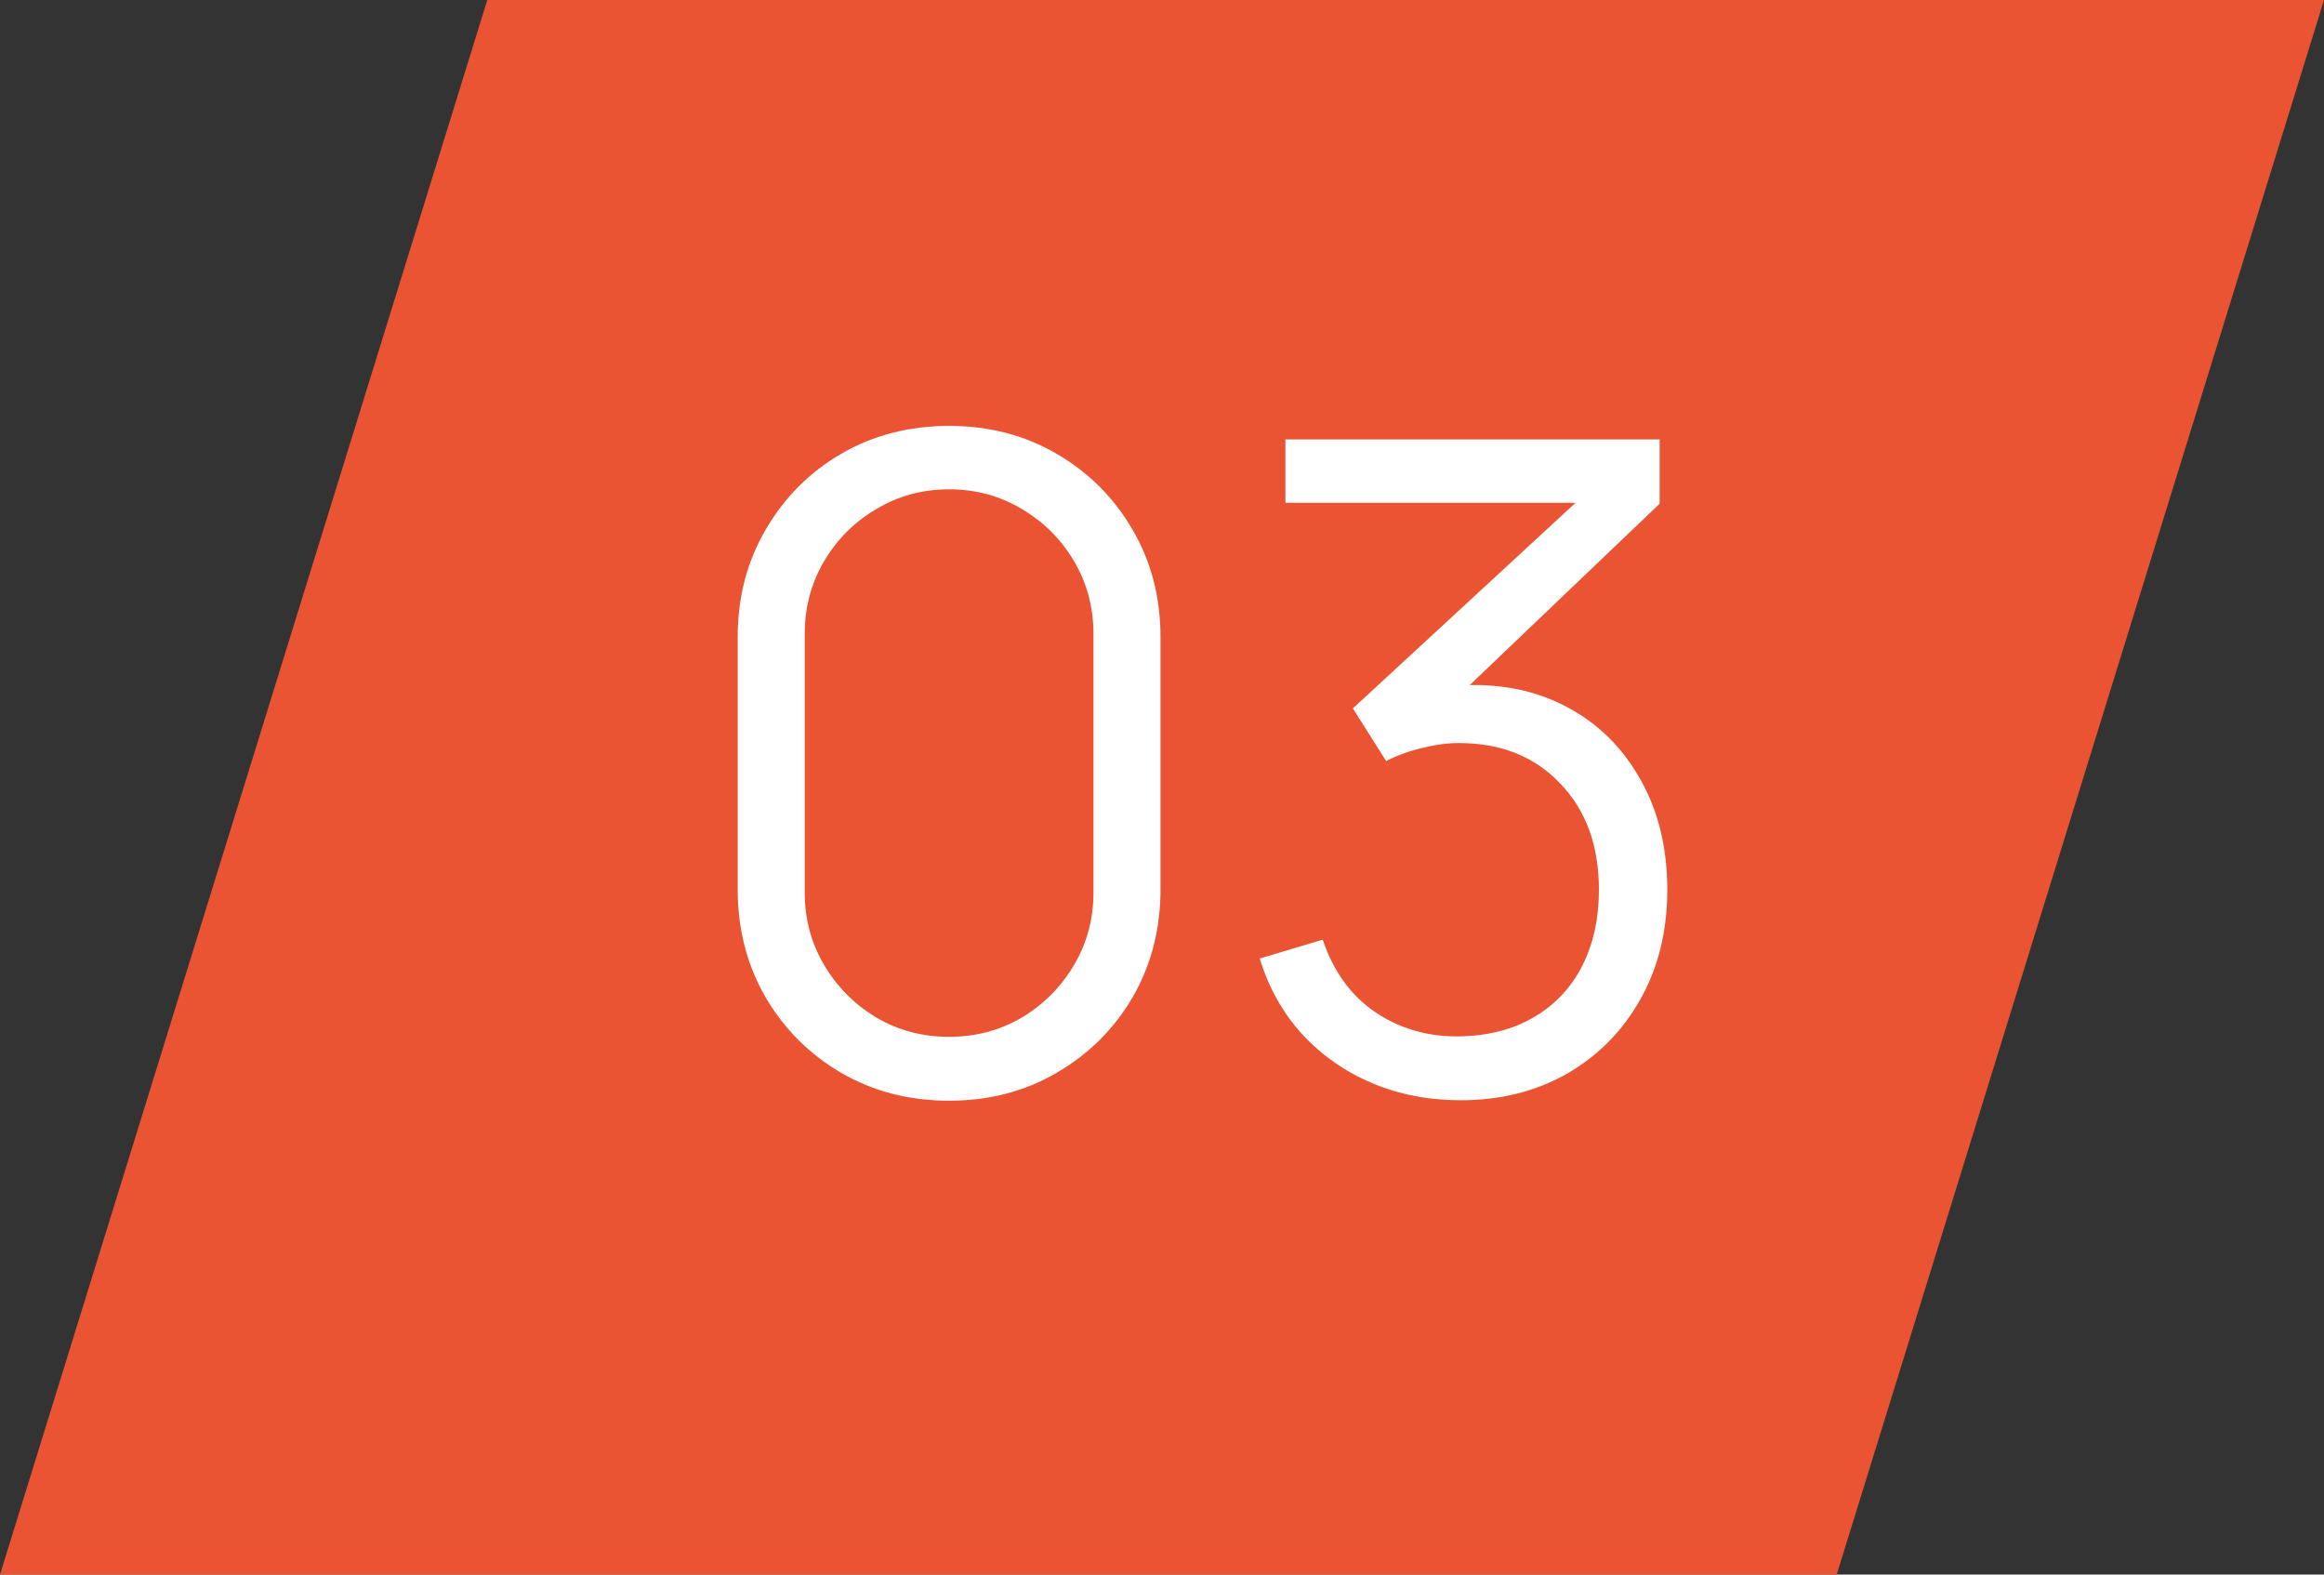 <?xml version="1.0" encoding="UTF-8"?>
<svg xmlns="http://www.w3.org/2000/svg" width="62" height="42" viewBox="0 0 62 42" fill="none">
  <rect x="0" y="0" width="62" height="42" fill="#333333" stroke="none"/>
  <path d="M13 0H62L49 42H0L13 0Z" fill="#EA5433"></path>
  <path d="M25.32 29.36C24.256 29.36 23.296 29.112 22.44 28.616C21.592 28.12 20.92 27.448 20.424 26.6C19.928 25.744 19.68 24.784 19.68 23.72V17C19.68 15.936 19.928 14.98 20.424 14.132C20.92 13.276 21.592 12.6 22.44 12.104C23.296 11.608 24.256 11.36 25.32 11.36C26.384 11.36 27.34 11.608 28.188 12.104C29.044 12.6 29.72 13.276 30.216 14.132C30.712 14.98 30.96 15.936 30.96 17V23.72C30.96 24.784 30.712 25.744 30.216 26.6C29.72 27.448 29.044 28.12 28.188 28.616C27.34 29.112 26.384 29.36 25.32 29.36ZM25.32 27.656C26.032 27.656 26.68 27.484 27.264 27.14C27.848 26.788 28.312 26.32 28.656 25.736C29 25.152 29.172 24.508 29.172 23.804V16.916C29.172 16.204 29 15.556 28.656 14.972C28.312 14.388 27.848 13.924 27.264 13.58C26.68 13.228 26.032 13.052 25.32 13.052C24.608 13.052 23.96 13.228 23.376 13.58C22.792 13.924 22.328 14.388 21.984 14.972C21.64 15.556 21.468 16.204 21.468 16.916V23.804C21.468 24.508 21.64 25.152 21.984 25.736C22.328 26.32 22.792 26.788 23.376 27.14C23.96 27.484 24.608 27.656 25.32 27.656ZM38.972 29.348C38.116 29.348 37.328 29.196 36.608 28.892C35.888 28.588 35.268 28.156 34.748 27.596C34.228 27.028 33.848 26.352 33.608 25.568L35.288 25.064C35.576 25.92 36.048 26.568 36.704 27.008C37.368 27.448 38.116 27.66 38.948 27.644C39.716 27.628 40.376 27.456 40.928 27.128C41.488 26.8 41.916 26.344 42.212 25.76C42.508 25.176 42.656 24.5 42.656 23.732C42.656 22.556 42.312 21.612 41.624 20.9C40.944 20.18 40.044 19.82 38.924 19.82C38.612 19.82 38.284 19.864 37.94 19.952C37.596 20.032 37.276 20.148 36.98 20.3L36.092 18.896L42.812 12.692L43.1 13.412H34.292V11.72H44.276V13.436L38.42 19.028L38.396 18.332C39.596 18.18 40.652 18.316 41.564 18.74C42.476 19.164 43.188 19.812 43.7 20.684C44.22 21.548 44.48 22.564 44.48 23.732C44.48 24.836 44.24 25.812 43.76 26.66C43.288 27.5 42.636 28.16 41.804 28.64C40.972 29.112 40.028 29.348 38.972 29.348Z" fill="white"></path>
</svg>
